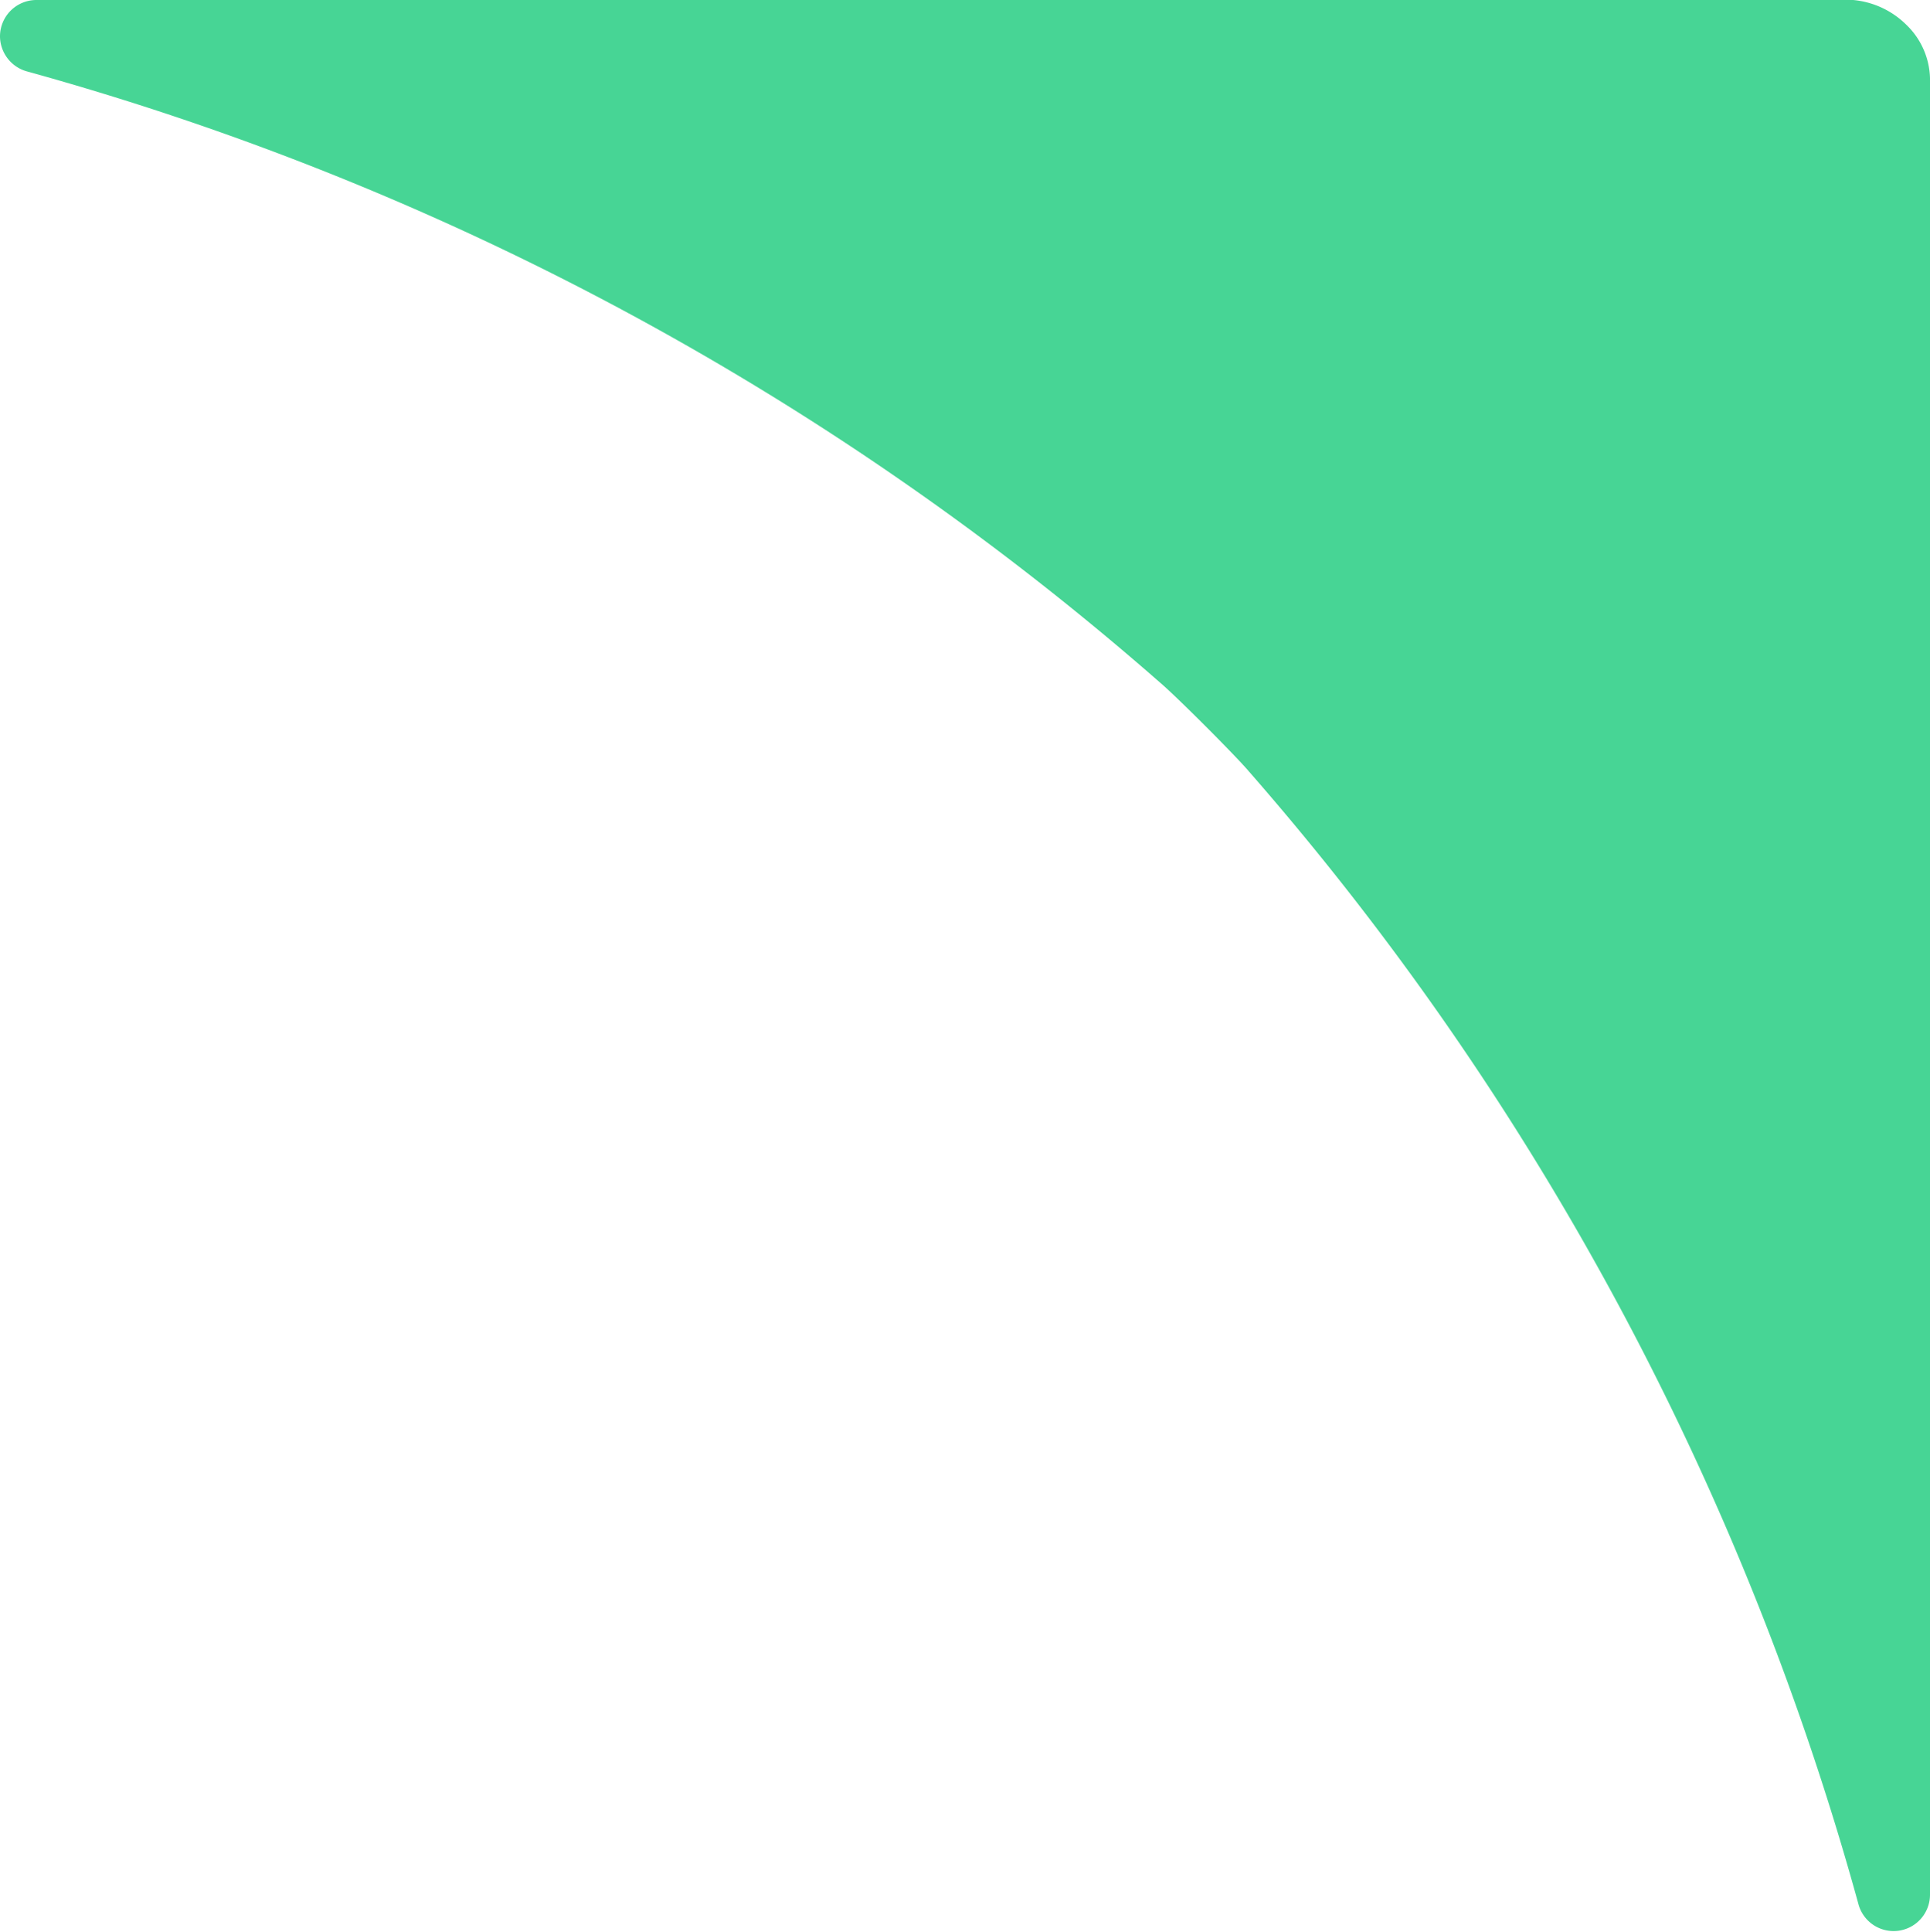 <?xml version="1.0" encoding="UTF-8"?> <svg xmlns="http://www.w3.org/2000/svg" id="Layer_1" data-name="Layer 1" viewBox="0 0 62.55 62.6"><defs><style>.cls-1{fill:#47d595;}</style></defs><path class="cls-1" d="M62.55,61.39V2.53h0A2.49,2.49,0,0,0,61.77.79,2.81,2.81,0,0,0,60.06,0H1.17A1.18,1.18,0,0,0,0,1.19,1.19,1.19,0,0,0,.86,2.31,93.5,93.5,0,0,1,37.6,22.12c.52.44,2.44,2.36,2.88,2.88A93.42,93.42,0,0,1,60.24,61.73a1.18,1.18,0,0,0,2.31-.34Z"></path></svg> 
